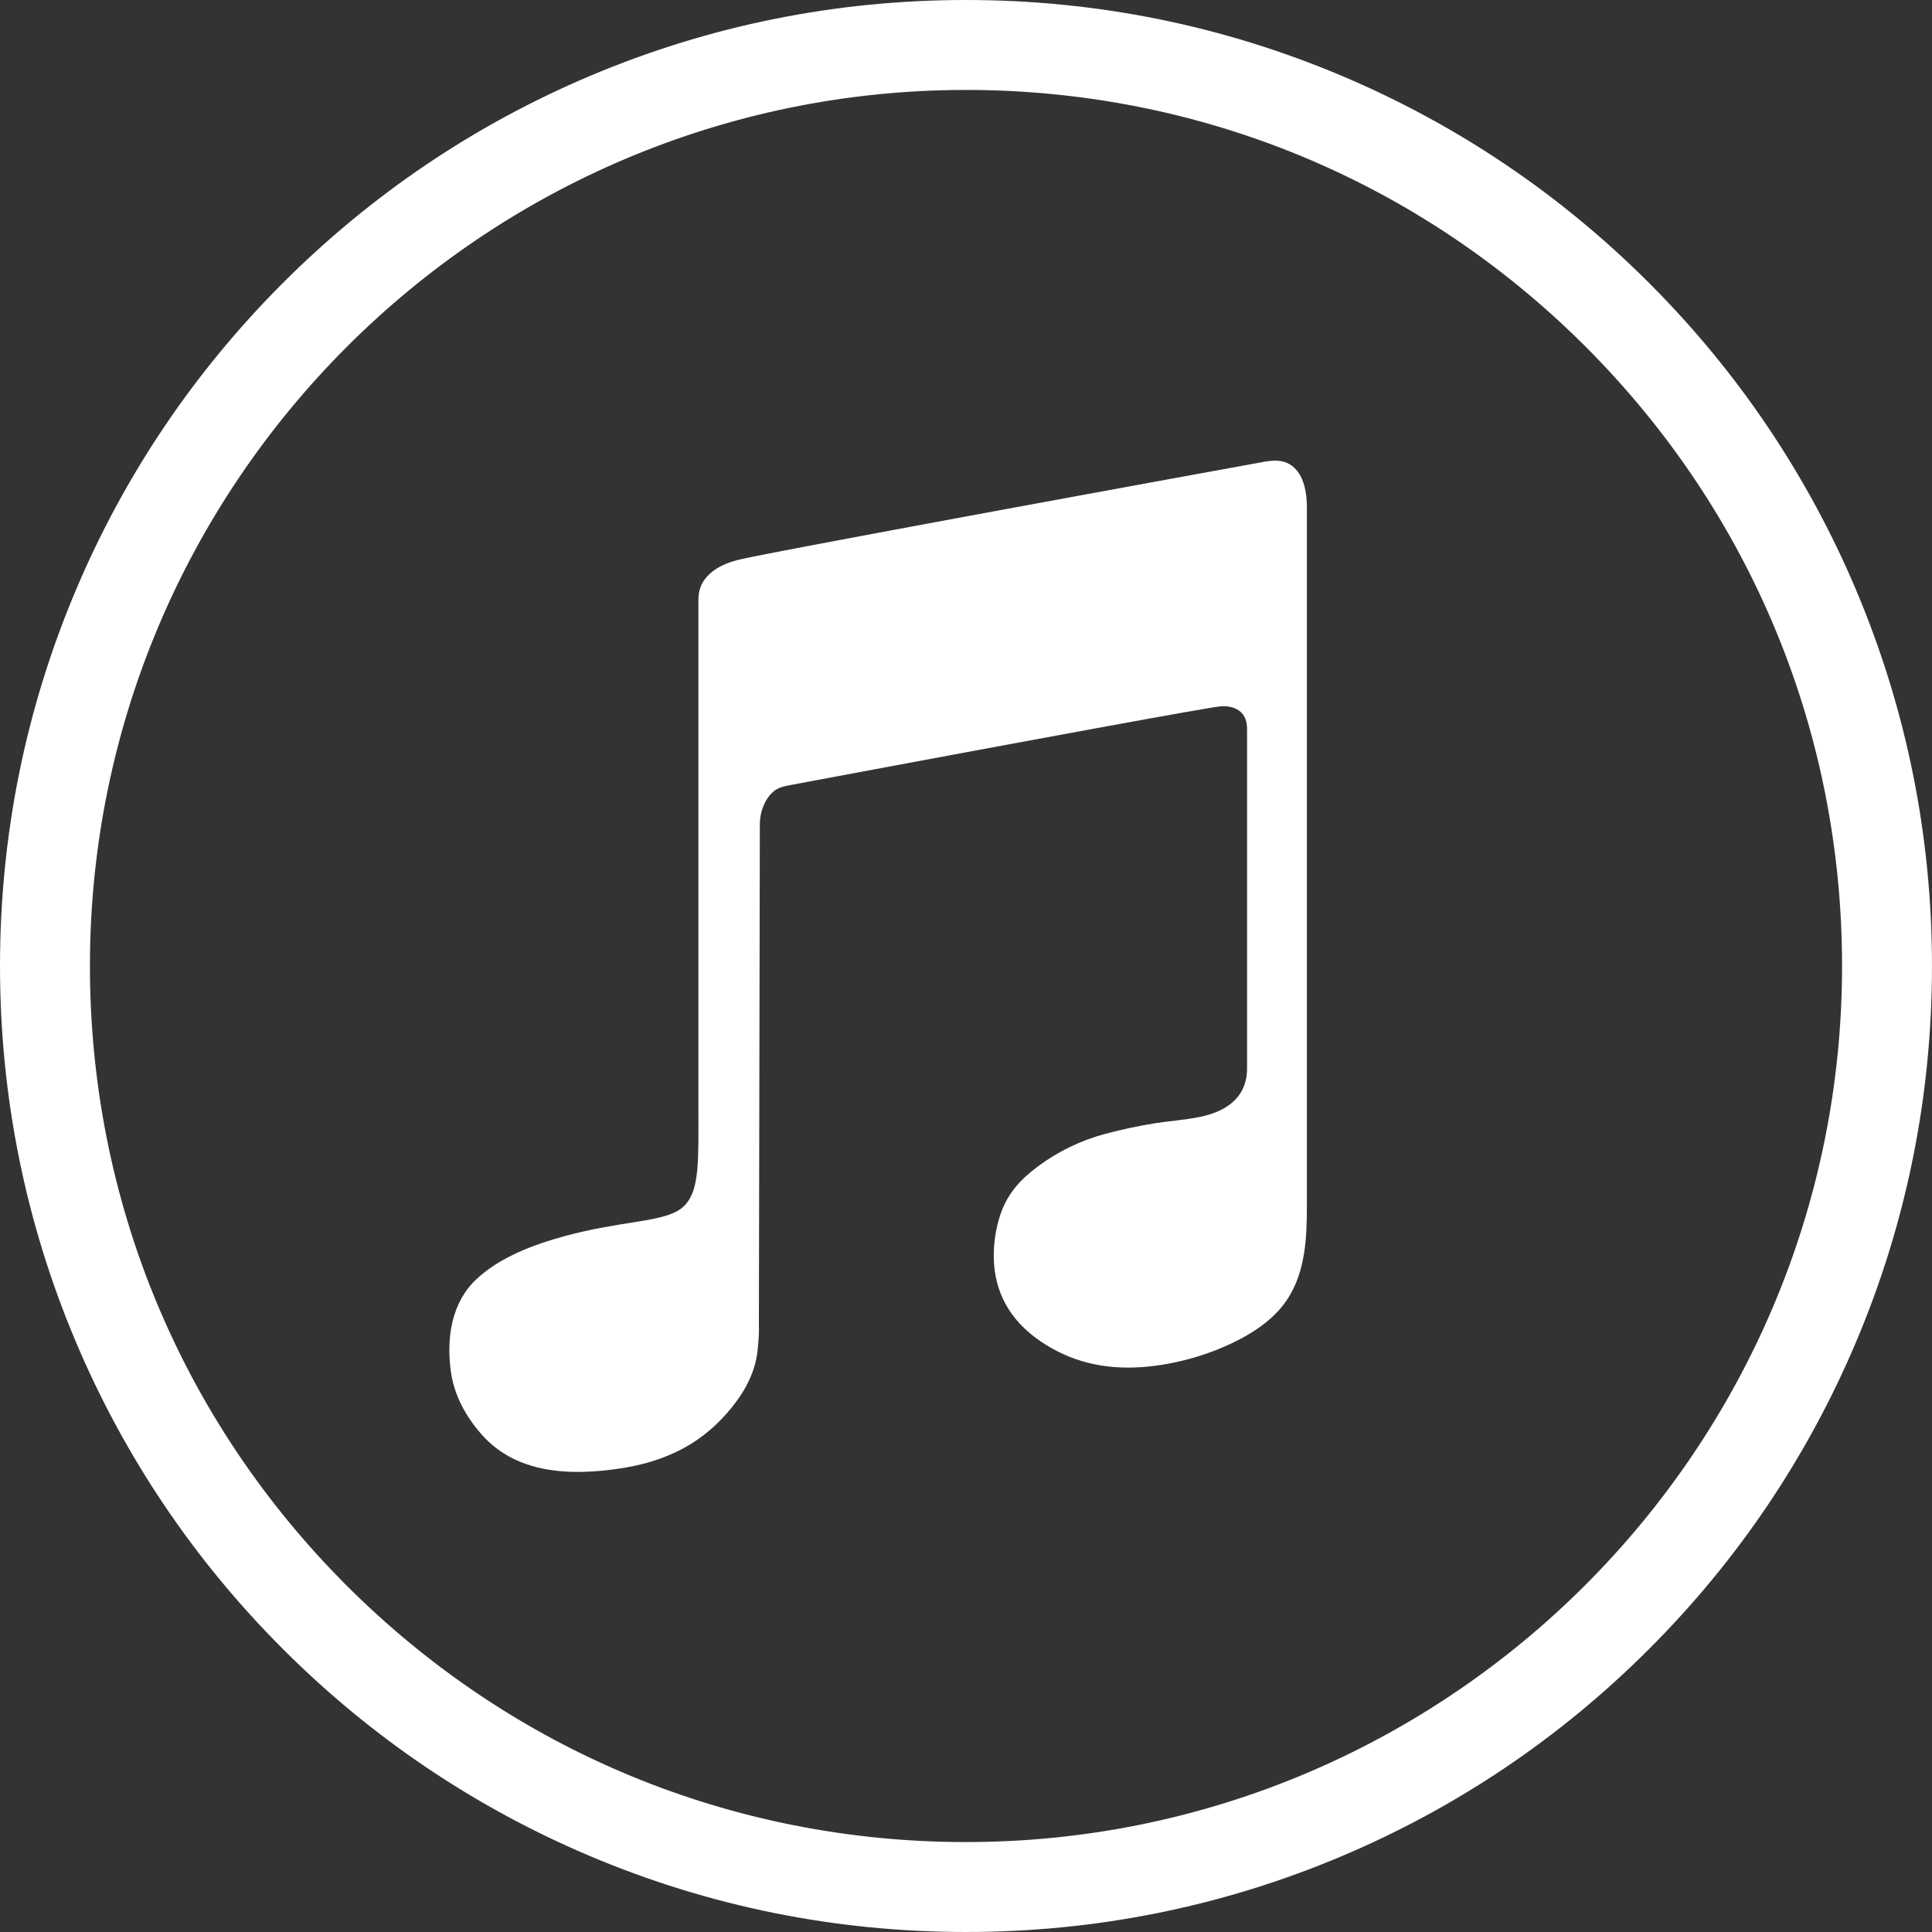 <?xml version="1.0" encoding="UTF-8"?>
<svg id="Layer_1" xmlns="http://www.w3.org/2000/svg" version="1.1" viewBox="0 0 1024 1024">
  <rect x="0" y="0" width="1024" height="1024" fill="#333333" stroke="none"/>
  <!-- Generator: Adobe Illustrator 29.4.0, SVG Export Plug-In . SVG Version: 2.1.0 Build 152)  -->
  <defs>
    <style>
      .st0 {
        fill: #fff;
      }
    </style>
  </defs>
  <g id="Background">
    <path class="st0" d="M983.77,312.73c-25.78-60.97-62.69-115.73-109.71-162.74-47.01-47.02-101.76-83.93-162.73-109.73C648.19,13.55,581.14,0,512,0,442.9,0,375.85,13.54,312.71,40.24c-60.97,25.79-115.72,62.7-162.74,109.71-47.01,47.01-83.93,101.76-109.72,162.73C13.55,375.81,0,442.86,0,511.97c0,69.11,13.53,136.17,40.23,199.3,25.78,60.97,62.7,115.73,109.71,162.74,47.01,47.02,101.76,83.93,162.73,109.73,63.14,26.71,130.19,40.25,199.32,40.26h0c69.1,0,136.15-13.54,199.29-40.24,60.97-25.79,115.72-62.7,162.73-109.71,47.01-47.01,83.93-101.76,109.72-162.73,26.71-63.13,40.25-130.19,40.26-199.29,0-69.11-13.53-136.17-40.23-199.3ZM512,976.33h-.03c-124.03,0-240.63-48.31-328.32-136.02-87.69-87.71-135.99-204.31-135.98-328.34.01-256.02,208.31-464.3,464.36-464.3,124.03,0,240.63,48.31,328.32,136.02,87.7,87.71,135.99,204.31,135.98,328.34-.01,256.02-208.31,464.3-464.32,464.3Z"/>
  </g>
  <g id="Itunes">
    <path id="iTunes" class="st0" d="M402.27,703.42c-.02,4.1-.07,5.52-.69,11.94-1.32,13.64-8.54,25.3-18.08,35.62-4.5,4.87-9.58,9.27-15.21,12.99-11.19,7.41-24.25,11.85-37.73,14.05-29.31,4.77-57.05,2.57-74.88-17.27-8.83-9.83-15.05-21.35-16.76-34.12-2.27-16.95.09-35.93,13.53-48.57,12.53-11.78,30.27-18.36,47.08-22.96,3.19-.87,6.4-1.67,9.63-2.39,27.73-6.25,45.96-5.51,53.88-13.97,7.92-8.45,7.13-24.26,7.13-52.56v-267.76c0-3.98.65-7.4,2.98-10.79,4.17-6.08,11.4-9.26,18.35-10.95.15-.04.31-.07.46-.11,1.61-.38,3.23-.71,4.84-1.04,2.55-.53,5.11-1.04,7.66-1.54,3.39-.67,6.78-1.33,10.17-1.98,4.12-.8,8.25-1.58,12.37-2.37,4.75-.9,9.51-1.8,14.26-2.7,5.28-1,10.56-1.99,15.84-2.98,5.7-1.07,11.4-2.13,17.11-3.2,6.02-1.12,12.04-2.24,18.07-3.36,6.24-1.16,12.48-2.31,18.71-3.47,6.35-1.17,12.7-2.35,19.05-3.52,6.36-1.17,12.72-2.35,19.08-3.52,6.27-1.15,12.53-2.31,18.79-3.46,6.07-1.11,12.14-2.23,18.2-3.34,5.77-1.06,11.53-2.11,17.3-3.17,5.36-.98,10.72-1.96,16.08-2.94,4.85-.89,9.7-1.77,14.56-2.66,4.23-.77,8.48-1.55,12.72-2.32,3.52-.64,7.05-1.29,10.57-1.93,2.71-.49,5.41-.99,8.11-1.48,6.32-1.15,13.15-2.96,18.89,1,5.24,3.62,7.28,10.17,7.99,16.21.24,2.06.35,4.14.35,6.22,0,28.92,0,24.62,0,24.62v345.4c0,16.91-.72,35.1-10.51,49.84-8.33,12.54-22.99,20.79-36.61,26.27-8.45,3.4-17.24,5.95-26.19,7.61-19.18,3.56-38.44,3.05-56.31-5.28-6.35-2.97-12.31-6.69-17.56-11.15-14.13-12.01-19.86-27.78-18.63-45.44.42-6.03,1.57-12.03,3.58-17.79,3.71-10.61,10.47-18.07,19.7-24.92,10.42-7.73,22.52-13.68,35.34-17.12,8.69-2.33,17.49-4.25,26.37-5.66,8.06-1.28,16.26-1.8,24.24-3.44,13.18-2.7,24.83-9.82,24.87-25.64,0-3.77,0-7.54,0-11.3v-166.46c0-3.57.1-6.81-2.17-9.86-2.69-3.63-7.37-4.68-11.9-4.3-.27.02-.53.05-.8.08-2.24.26-4.47.67-6.7,1.04-4.25.71-8.5,1.46-12.74,2.21-5.89,1.04-11.77,2.1-17.65,3.16-7.13,1.29-14.27,2.59-21.4,3.89-8.01,1.46-16.01,2.93-24.01,4.41-8.49,1.56-16.98,3.13-25.47,4.7-8.6,1.59-17.19,3.19-25.79,4.78-8.32,1.55-16.64,3.1-24.96,4.64-7.66,1.43-15.33,2.86-22.98,4.29-6.62,1.24-13.24,2.48-19.87,3.71-5.2.97-10.4,1.95-15.6,2.92-3.4.64-6.8,1.27-10.19,1.91-3.94.74-7.07,1.49-9.81,4.33-4.26,4.4-6.2,10.75-6.2,16.43,0,18.73-.5,266.21-.51,266.5Z"/>
  </g>
</svg>